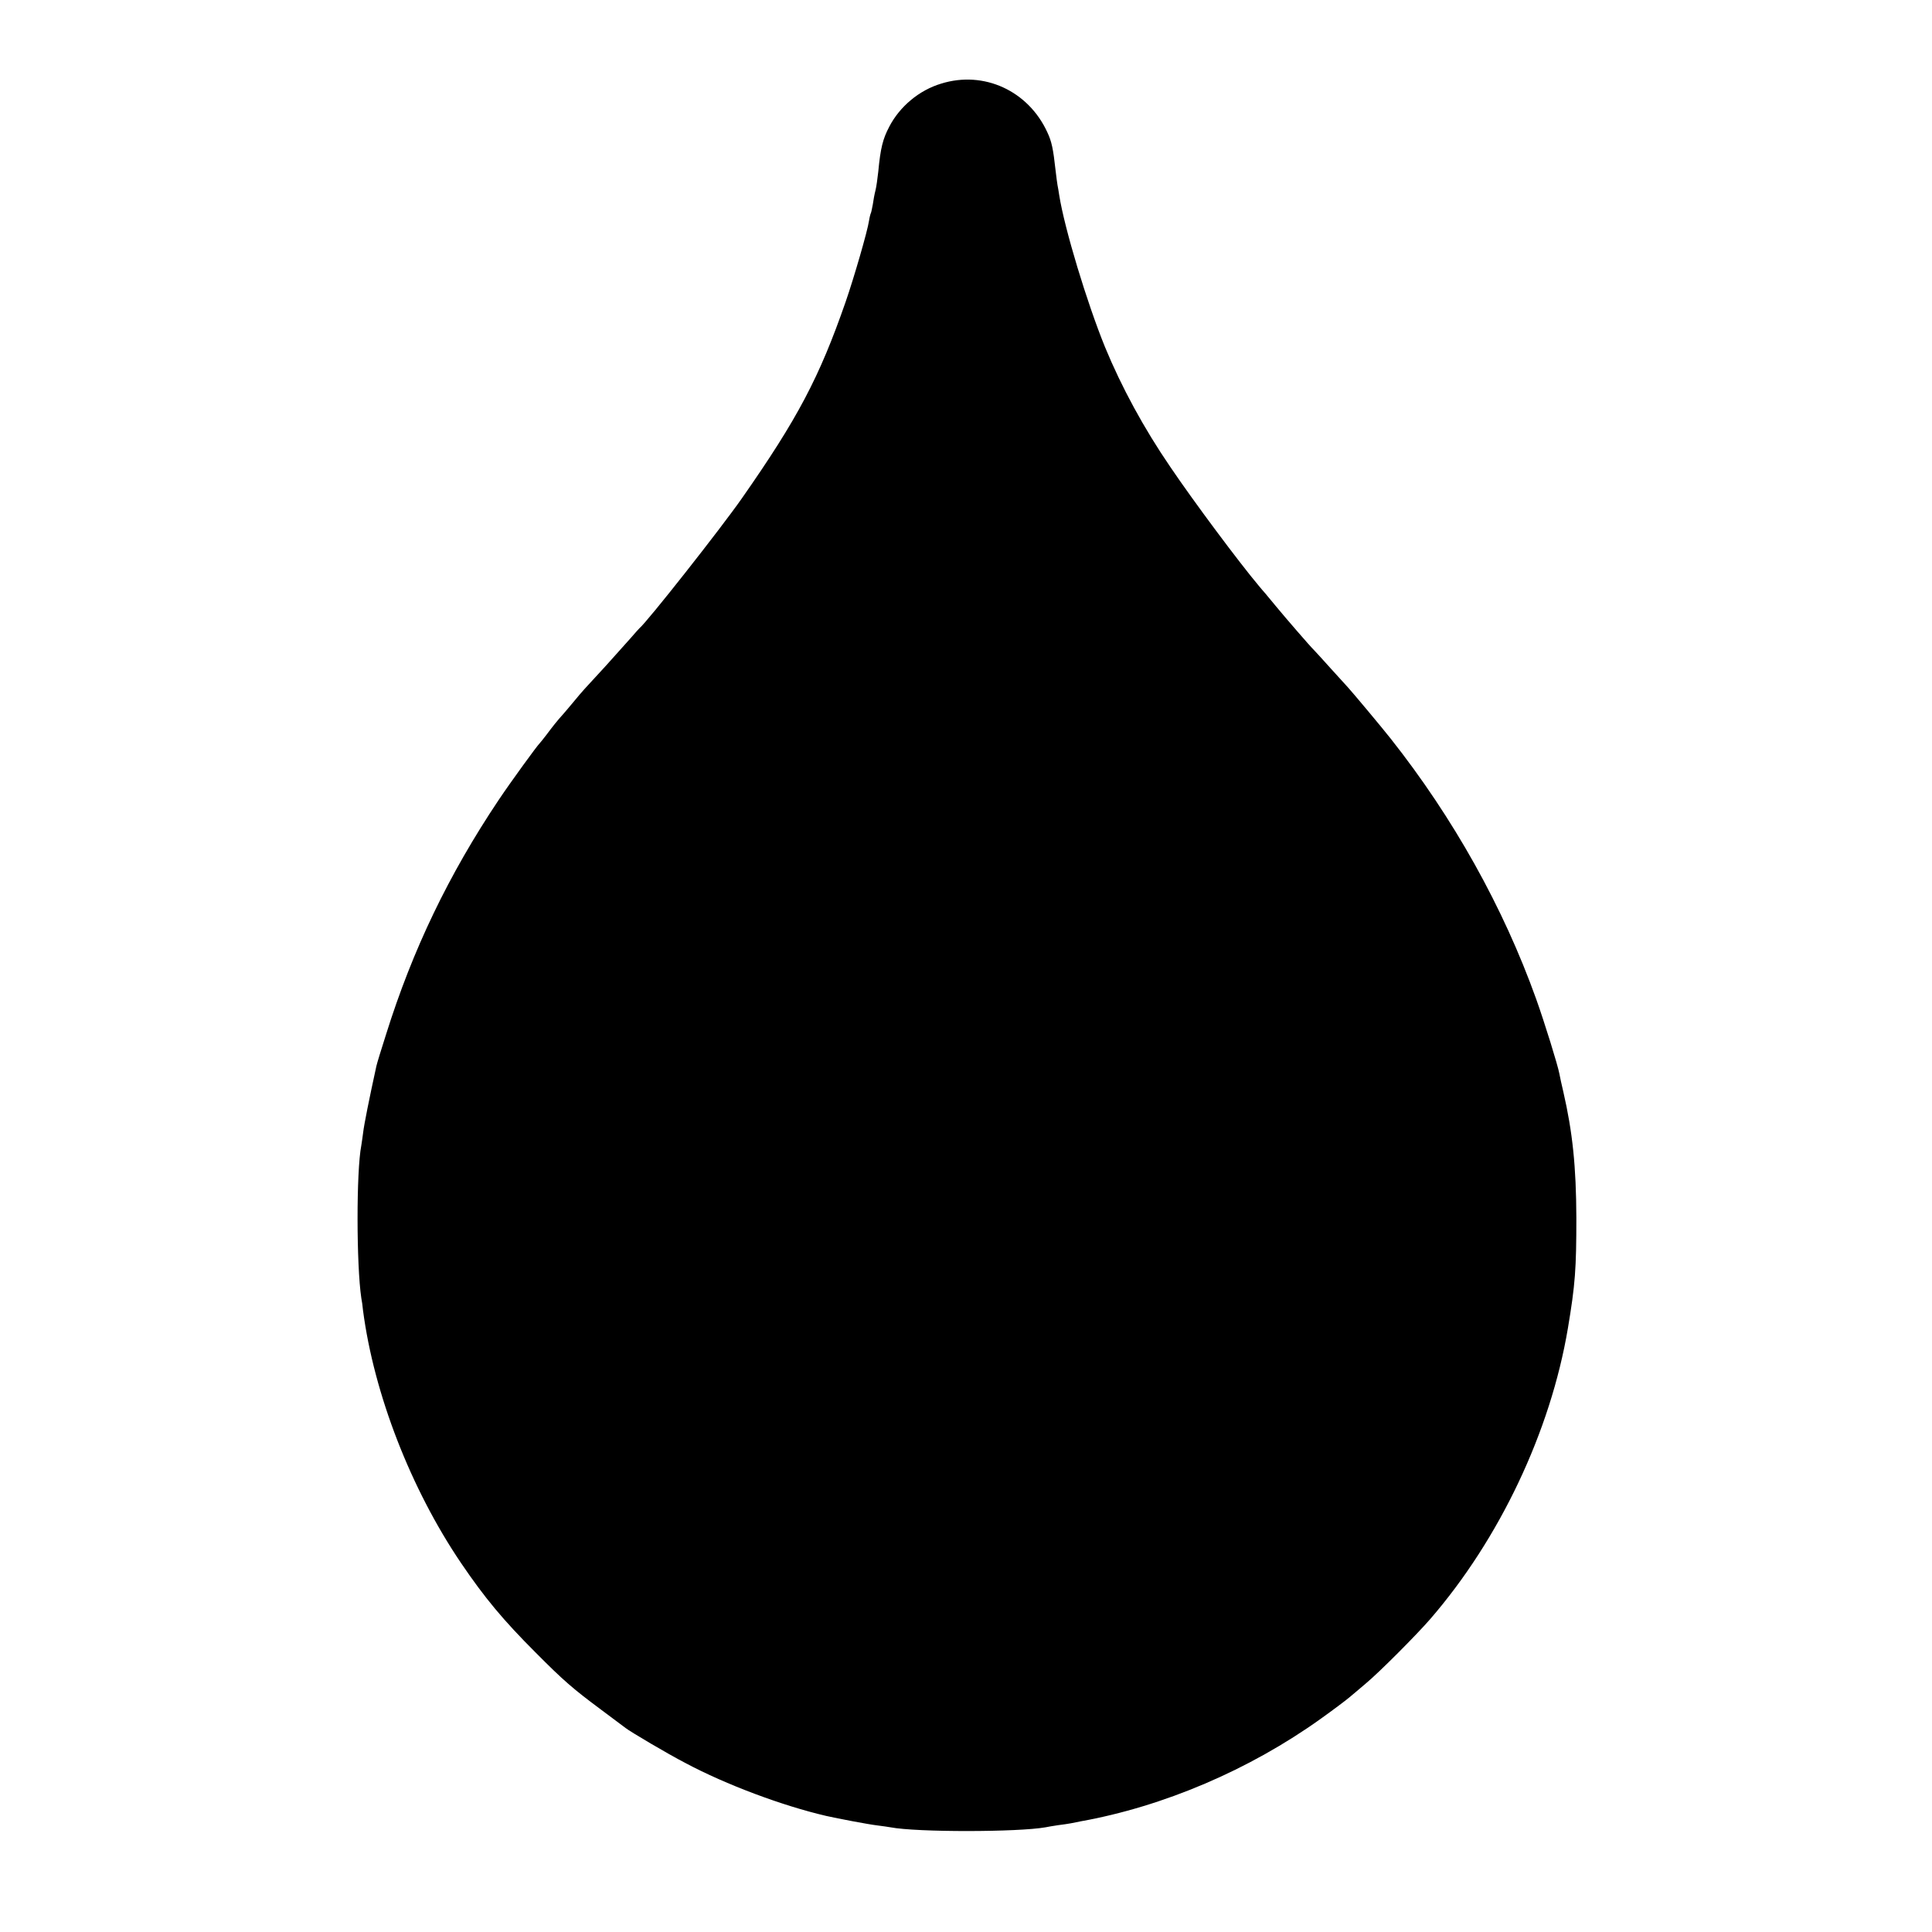 <?xml version="1.0" standalone="no"?>
<!DOCTYPE svg PUBLIC "-//W3C//DTD SVG 20010904//EN"
 "http://www.w3.org/TR/2001/REC-SVG-20010904/DTD/svg10.dtd">
<svg version="1.0" xmlns="http://www.w3.org/2000/svg"
 width="1024pt" height="1024pt" viewBox="0 0 1024 1024"
 preserveAspectRatio="xMidYMid meet">
<g transform="translate(0,1024) scale(0.1,-0.1)"
fill="#000000" stroke="none">
<path d="M4989 9797 c-117 -35 -220 -121 -276 -229 -34 -65 -46 -112 -58 -238
-4 -36 -10 -81 -15 -100 -5 -19 -11 -52 -14 -74 -4 -21 -8 -41 -10 -45 -2 -3
-7 -22 -10 -41 -8 -55 -80 -303 -124 -430 -139 -400 -254 -618 -549 -1040
-113 -162 -505 -659 -544 -690 -3 -3 -25 -27 -49 -55 -24 -27 -82 -92 -129
-144 -122 -132 -122 -132 -166 -185 -22 -27 -49 -58 -60 -71 -31 -34 -57 -67
-89 -110 -17 -22 -33 -42 -36 -45 -13 -12 -152 -203 -217 -300 -265 -396 -456
-793 -597 -1243 -25 -78 -48 -153 -51 -167 -38 -173 -66 -314 -70 -351 -3 -25
-8 -56 -10 -70 -27 -137 -26 -635 0 -809 3 -14 7 -43 9 -65 58 -443 253 -946
520 -1340 125 -184 222 -301 396 -475 146 -147 197 -191 345 -301 66 -49 125
-93 131 -98 24 -19 223 -137 318 -186 214 -114 513 -226 746 -280 62 -14 225
-45 269 -50 30 -4 61 -8 70 -10 141 -27 678 -26 823 0 9 2 38 7 65 11 26 3 57
8 68 10 11 2 34 7 50 10 442 79 898 274 1275 544 63 45 131 96 150 112 19 16
60 50 90 76 70 58 268 257 340 340 368 425 638 995 730 1541 39 232 45 317 45
586 -1 272 -20 455 -69 668 -9 37 -18 80 -21 96 -8 44 -78 270 -123 396 -174
486 -439 960 -771 1380 -48 61 -198 240 -226 271 -5 6 -46 51 -90 99 -44 49
-85 94 -92 101 -18 17 -151 171 -198 228 -22 27 -48 58 -58 70 -10 11 -26 30
-35 41 -102 121 -344 445 -469 630 -141 206 -259 424 -346 635 -95 233 -215
628 -243 806 -3 20 -7 44 -9 53 -2 9 -6 44 -10 76 -13 118 -21 155 -44 204
-101 220 -336 328 -562 258z"/>
</g>
</svg>
